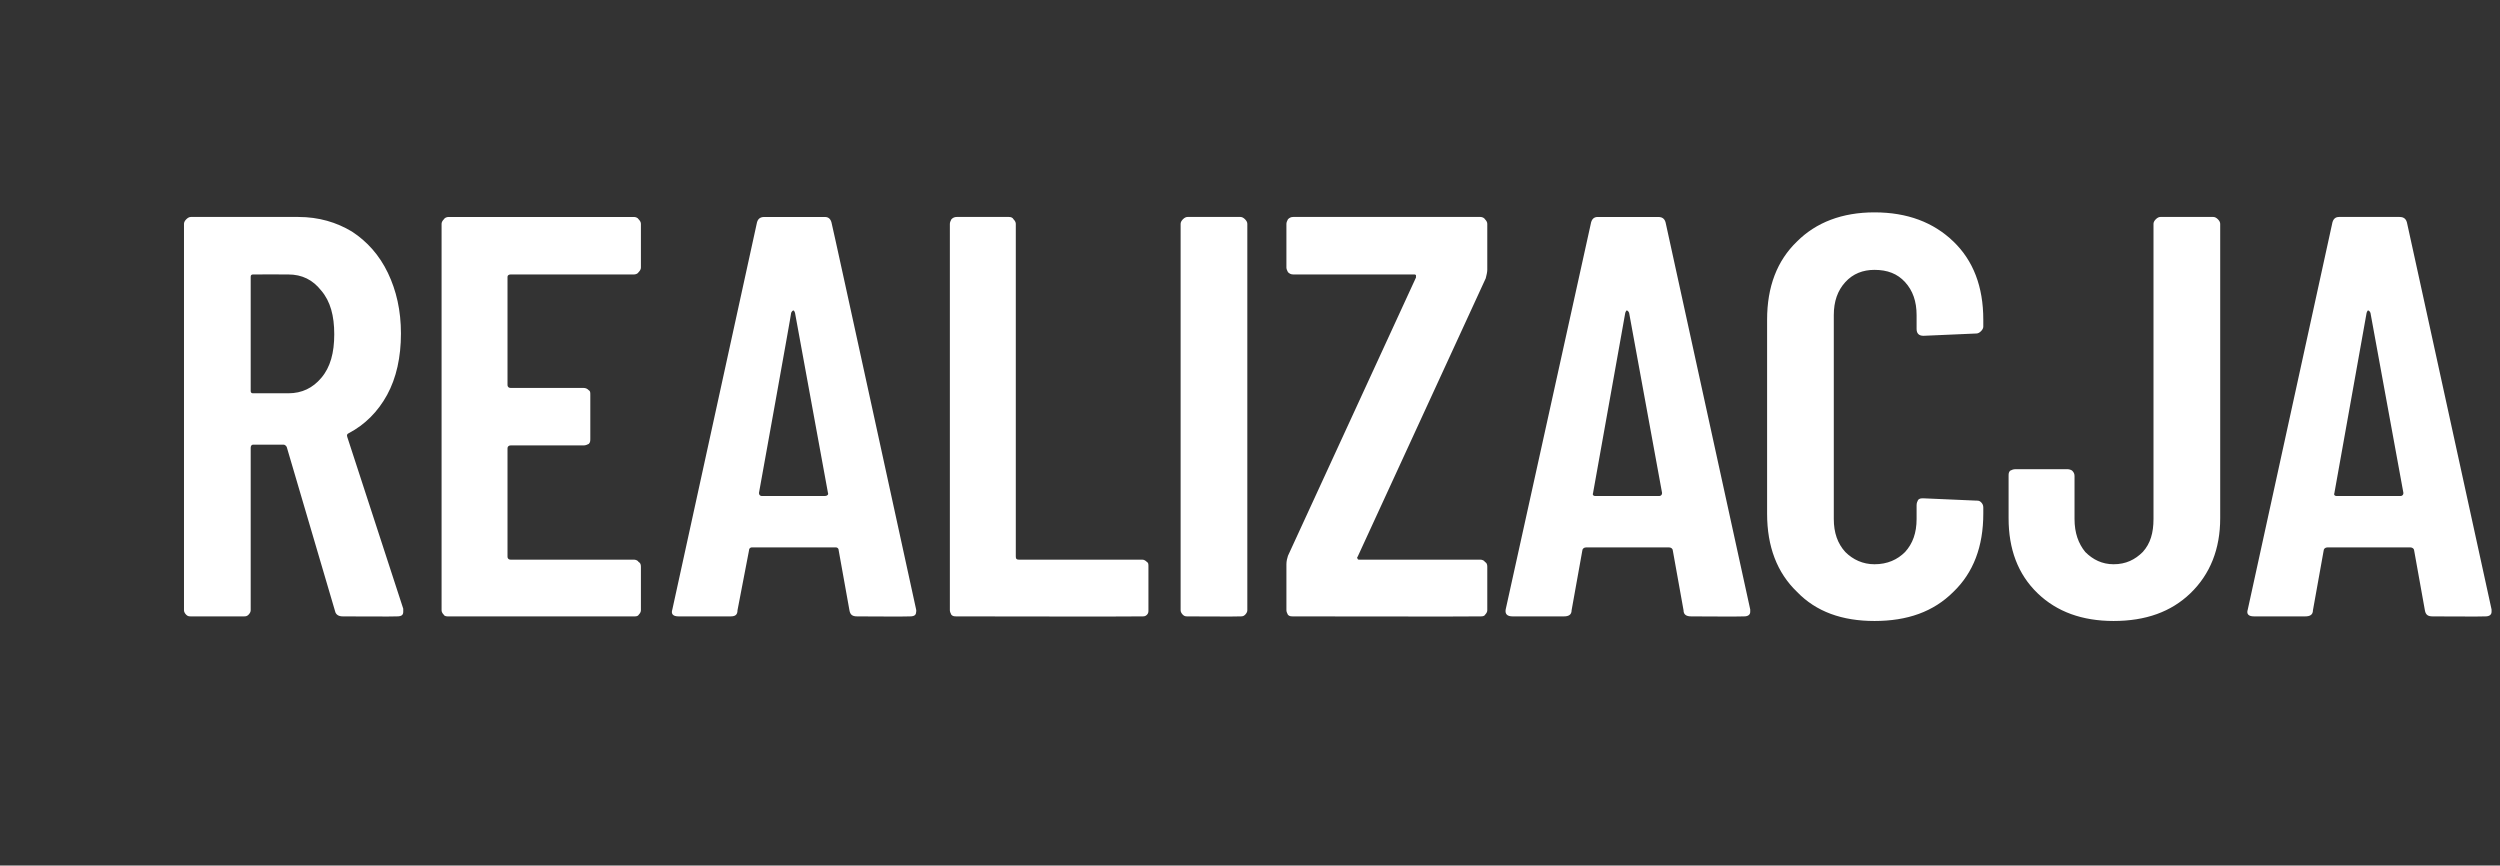 <?xml version="1.0" standalone="no"?><!DOCTYPE svg PUBLIC "-//W3C//DTD SVG 1.1//EN" "http://www.w3.org/Graphics/SVG/1.1/DTD/svg11.dtd"><svg xmlns="http://www.w3.org/2000/svg" version="1.1" width="326.1px" height="112.9px" viewBox="0 -6 326.1 112.9" style="top:-6px"><rect x="0" y="-6" width="326.1" height="112.9" fill="#333333" stroke="none"/><desc>Realizacja</desc><defs/><g id="Polygon57904"><path d="m44.7 74.4c-.5 0-.9-.2-1-.7c0 0-6.3-21.4-6.3-21.4c-.1-.2-.3-.3-.4-.3c0 0-4 0-4 0c-.2 0-.3.2-.3.4c0 0 0 21.2 0 21.2c0 .2-.1.4-.3.6c-.2.2-.4.2-.6.2c0 0-6.9 0-6.9 0c-.2 0-.4 0-.6-.2c-.2-.2-.3-.4-.3-.6c0 0 0-50.4 0-50.4c0-.2.1-.4.3-.6c.2-.2.4-.3.6-.3c0 0 14 0 14 0c2.7 0 5 .7 7 1.9c2 1.3 3.6 3.1 4.7 5.4c1.1 2.3 1.7 4.9 1.7 7.9c0 3.1-.6 5.8-1.8 8c-1.2 2.2-2.9 3.9-5 5c-.2.1-.3.2-.2.5c0 0 7.3 22.4 7.3 22.4c0 .1 0 .2 0 .4c0 .4-.2.6-.8.6c.01.04-7.1 0-7.1 0c0 0-.04.04 0 0zm-11.7-44.6c-.2 0-.3.1-.3.3c0 0 0 14.9 0 14.9c0 .2.1.3.3.3c0 0 4.6 0 4.6 0c1.8 0 3.2-.7 4.3-2c1.2-1.4 1.7-3.3 1.7-5.7c0-2.4-.5-4.3-1.7-5.7c-1.1-1.4-2.5-2.1-4.3-2.1c-.01-.02-4.6 0-4.6 0c0 0 .05-.02 0 0zm50.6-.9c0 .2-.1.4-.3.6c-.1.2-.4.3-.6.3c0 0-16.1 0-16.1 0c-.2 0-.4.1-.4.3c0 0 0 14.1 0 14.1c0 .3.2.4.4.4c0 0 9.5 0 9.5 0c.3 0 .5.1.7.3c.2.1.2.3.2.6c0 0 0 5.7 0 5.7c0 .3 0 .5-.2.7c-.2.1-.4.2-.7.2c0 0-9.5 0-9.5 0c-.2 0-.4.1-.4.4c0 0 0 14.1 0 14.1c0 .3.2.4.4.4c0 0 16.1 0 16.1 0c.2 0 .5.1.6.3c.2.1.3.3.3.6c0 0 0 5.7 0 5.7c0 .2-.1.4-.3.6c-.1.2-.4.2-.6.2c0 0-24.2 0-24.2 0c-.2 0-.5 0-.6-.2c-.2-.2-.3-.4-.3-.6c0 0 0-50.4 0-50.4c0-.2.1-.4.3-.6c.1-.2.4-.3.6-.3c0 0 24.2 0 24.2 0c.2 0 .5.1.6.3c.2.2.3.4.3.6c-.01.03 0 5.7 0 5.7c0 0-.01-.02 0 0zm28.2 45.5c-.6 0-.9-.2-1-.8c0 0-1.4-7.8-1.4-7.8c0-.2-.1-.4-.4-.4c0 0-10.9 0-10.9 0c-.3 0-.4.2-.4.4c0 0-1.5 7.8-1.5 7.8c0 .6-.3.8-.9.8c0 0-6.8 0-6.8 0c-.7 0-1-.3-.8-.9c0 0 11-50.3 11-50.3c.1-.6.4-.9 1-.9c0 0 7.9 0 7.9 0c.5 0 .8.3.9.9c.03-.05 11 50.3 11 50.3c0 0 .05.27 0 .3c0 .4-.2.6-.8.6c.03.04-6.9 0-6.9 0c0 0 .01.04 0 0zm-12.8-16.1c0 .2.1.4.4.4c0 0 8.2 0 8.2 0c.3 0 .5-.2.4-.4c0 0-4.3-23.5-4.3-23.5c-.1-.2-.1-.3-.2-.3c-.1 0-.2.1-.3.3c.05-.03-4.2 23.5-4.2 23.5c0 0 0-.01 0 0zm25.8 16.1c-.3 0-.5 0-.7-.2c-.1-.2-.2-.4-.2-.6c0 0 0-50.4 0-50.4c0-.2.1-.4.2-.6c.2-.2.4-.3.7-.3c0 0 6.8 0 6.8 0c.3 0 .5.1.6.3c.2.2.3.4.3.6c0 0 0 43.4 0 43.4c0 .3.1.4.4.4c0 0 16.1 0 16.1 0c.2 0 .4.1.6.3c.2.1.2.3.2.6c0 0 0 5.7 0 5.7c0 .2 0 .4-.2.6c-.2.2-.4.2-.6.2c-.05.04-24.2 0-24.2 0c0 0-.04.04 0 0zm30.1 0c-.2 0-.4 0-.6-.2c-.2-.2-.3-.4-.3-.6c0 0 0-50.4 0-50.4c0-.2.1-.4.3-.6c.2-.2.4-.3.6-.3c0 0 6.9 0 6.9 0c.2 0 .4.1.6.3c.2.2.3.4.3.6c0 0 0 50.4 0 50.4c0 .2-.1.4-.3.6c-.2.2-.4.2-.6.2c-.04.04-6.9 0-6.9 0c0 0 .01.04 0 0zm13.8 0c-.3 0-.5 0-.7-.2c-.1-.2-.2-.4-.2-.6c0 0 0-6 0-6c0-.4.1-.8.2-1.1c0 0 16.7-36.3 16.7-36.3c0-.1 0-.2 0-.3c-.1-.1-.1-.1-.2-.1c0 0-15.8 0-15.8 0c-.3 0-.5-.1-.7-.3c-.1-.2-.2-.4-.2-.6c0 0 0-5.7 0-5.7c0-.2.1-.4.2-.6c.2-.2.4-.3.7-.3c0 0 24.4 0 24.4 0c.2 0 .5.1.6.3c.2.2.3.4.3.6c0 0 0 6 0 6c0 .3-.1.7-.2 1.1c0 0-16.7 36.3-16.7 36.3c-.1.1-.1.2 0 .3c0 .1.1.1.2.1c0 0 15.8 0 15.8 0c.2 0 .5.1.6.3c.2.1.3.3.3.6c0 0 0 5.7 0 5.7c0 .2-.1.4-.3.6c-.1.2-.4.2-.6.2c0 .04-24.4 0-24.4 0c0 0-.02.04 0 0zm51.9 0c-.6 0-1-.2-1-.8c0 0-1.4-7.8-1.4-7.8c0-.2-.2-.4-.5-.4c0 0-10.8 0-10.8 0c-.3 0-.5.2-.5.4c0 0-1.4 7.8-1.4 7.8c0 .6-.4.8-1 .8c0 0-6.7 0-6.7 0c-.7 0-1-.3-.9-.9c0 0 11.1-50.3 11.1-50.3c.1-.6.4-.9.9-.9c0 0 7.9 0 7.9 0c.6 0 .9.3 1 .9c-.01-.05 11 50.3 11 50.3c0 0 .01.27 0 .3c0 .4-.3.6-.8.6c-.01.04-6.9 0-6.9 0c0 0-.03.04 0 0zm-12.8-16.1c-.1.2 0 .4.3.4c0 0 8.3 0 8.3 0c.3 0 .4-.2.4-.4c0 0-4.3-23.5-4.3-23.5c-.1-.2-.2-.3-.3-.3c-.1 0-.1.1-.2.3c.01-.03-4.2 23.5-4.2 23.5c0 0-.04-.01 0 0zm36.7 16.7c-4.2 0-7.6-1.2-10.1-3.8c-2.6-2.5-3.9-5.9-3.9-10.2c0 0 0-25.3 0-25.3c0-4.3 1.3-7.7 3.9-10.2c2.5-2.5 5.9-3.8 10.1-3.8c4.3 0 7.7 1.3 10.3 3.8c2.6 2.5 3.9 5.9 3.9 10.2c0 0 0 .9 0 .9c0 .2-.1.4-.3.6c-.2.2-.4.3-.6.3c0 0-6.9.3-6.9.3c-.6 0-.9-.3-.9-.9c0 0 0-1.8 0-1.8c0-1.8-.5-3.2-1.5-4.3c-1-1.1-2.3-1.6-4-1.6c-1.5 0-2.8.5-3.8 1.6c-1 1.1-1.5 2.5-1.5 4.3c0 0 0 26.6 0 26.6c0 1.8.5 3.2 1.5 4.3c1 1 2.3 1.6 3.8 1.6c1.7 0 3-.6 4-1.6c1-1.1 1.5-2.5 1.5-4.3c0 0 0-1.8 0-1.8c0-.3.1-.5.2-.7c.2-.2.4-.2.7-.2c0 0 6.9.3 6.9.3c.2 0 .4 0 .6.2c.2.2.3.4.3.7c0 0 0 .8 0 .8c0 4.3-1.3 7.7-3.9 10.2c-2.6 2.6-6 3.8-10.3 3.8c0 0 0 0 0 0zm31.2 0c-4.1 0-7.4-1.2-9.9-3.6c-2.6-2.5-3.8-5.8-3.8-9.8c0 0 0-5.5 0-5.5c0-.3 0-.5.2-.7c.2-.1.4-.2.7-.2c0 0 6.8 0 6.8 0c.2 0 .5.1.6.2c.2.2.3.4.3.7c0 0 0 5.6 0 5.6c0 1.8.5 3.2 1.4 4.3c1 1 2.2 1.6 3.7 1.6c1.6 0 2.8-.6 3.8-1.6c1-1.1 1.4-2.5 1.4-4.3c0 0 0-38.5 0-38.5c0-.2.1-.4.3-.6c.2-.2.4-.3.6-.3c0 0 6.9 0 6.9 0c.2 0 .4.1.6.3c.2.2.3.4.3.6c0 0 0 38.4 0 38.4c0 4-1.3 7.3-3.9 9.8c-2.5 2.4-5.8 3.6-10 3.6c0 0 0 0 0 0zm41.6-.6c-.6 0-.9-.2-1-.8c0 0-1.4-7.8-1.4-7.8c0-.2-.2-.4-.5-.4c0 0-10.8 0-10.8 0c-.3 0-.5.2-.5.4c0 0-1.4 7.8-1.4 7.8c0 .6-.4.8-1 .8c0 0-6.7 0-6.7 0c-.7 0-1-.3-.8-.9c0 0 11-50.3 11-50.3c.1-.6.4-.9.9-.9c0 0 7.9 0 7.9 0c.6 0 .9.3 1 .9c0-.05 11 50.3 11 50.3c0 0 .01.27 0 .3c0 .4-.3.6-.8.6c-.01.04-6.9 0-6.9 0c0 0-.03.04 0 0zm-12.8-16.1c-.1.2 0 .4.3.4c0 0 8.3 0 8.3 0c.3 0 .4-.2.4-.4c0 0-4.3-23.5-4.3-23.5c-.1-.2-.2-.3-.3-.3c-.1 0-.1.1-.2.3c.01-.03-4.2 23.5-4.2 23.5c0 0-.03-.01 0 0z" stroke="none" fill="#fff"/></g></svg>